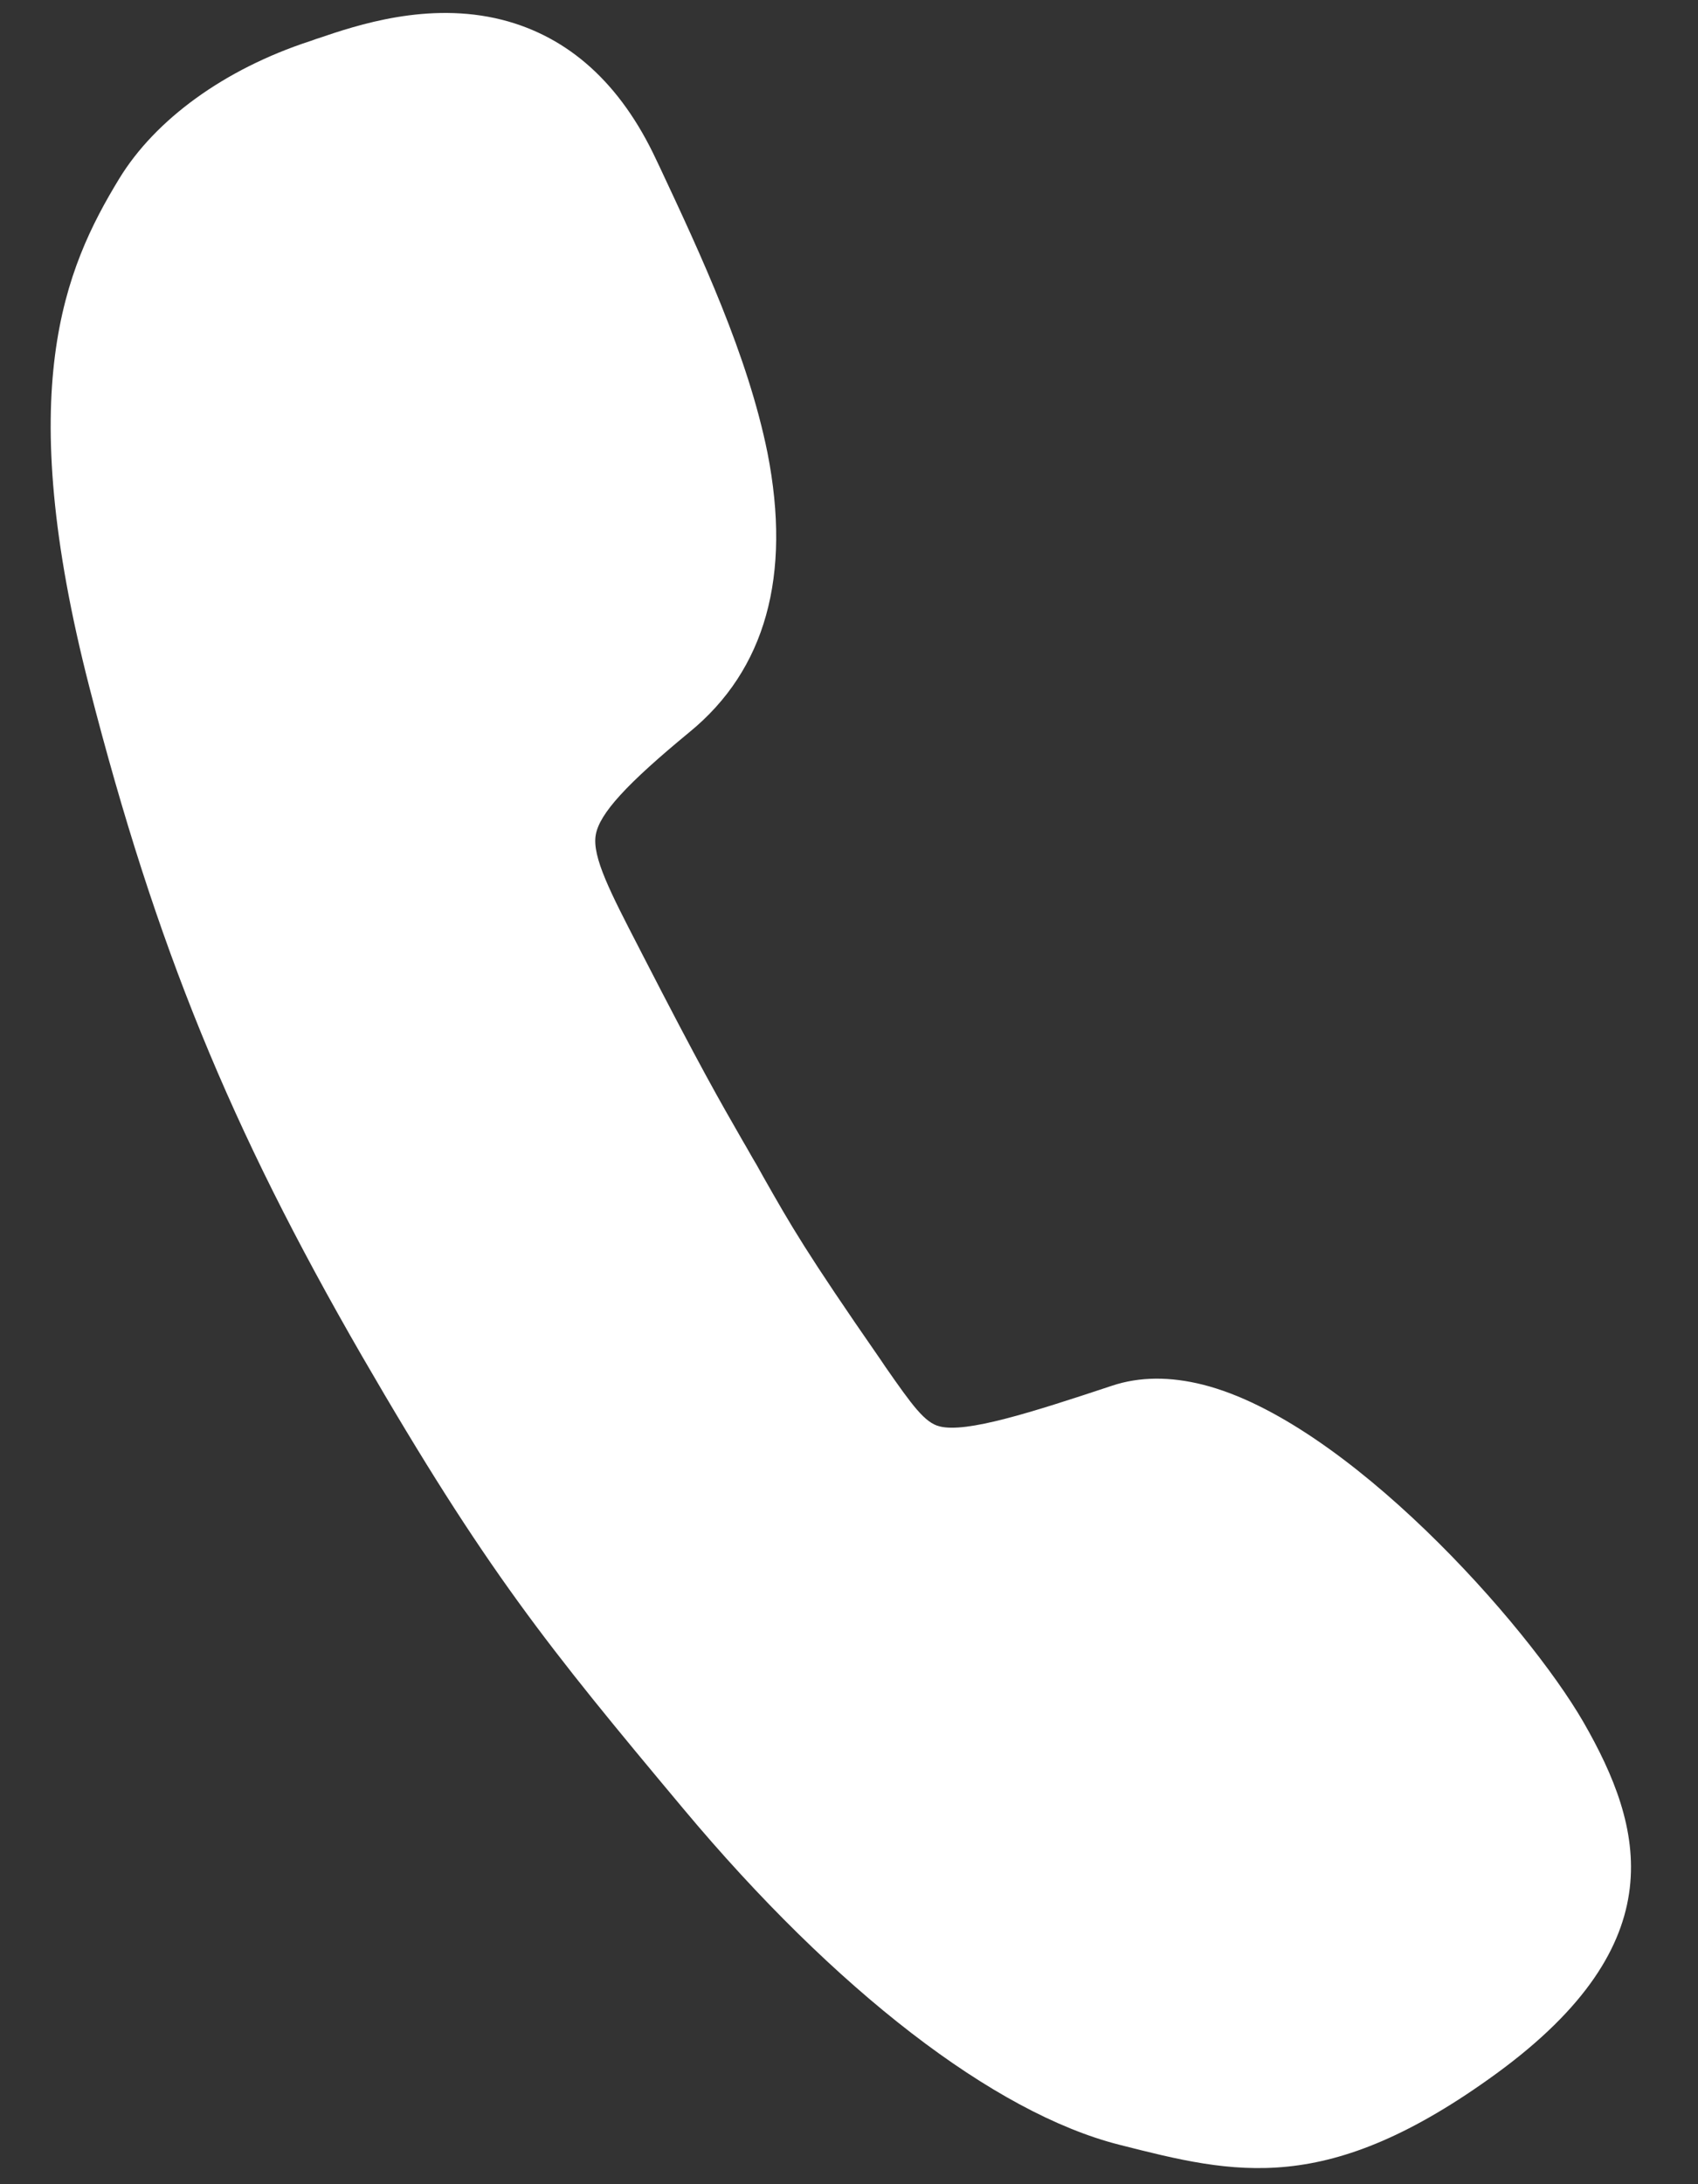 <svg width="14" height="18" viewBox="0 0 14 18" fill="none" xmlns="http://www.w3.org/2000/svg">
<rect x="0" y="0" width="14" height="18" fill="#333333" stroke="none"/>
<path d="M13.056 14.193C12.588 13.383 11.099 11.711 9.921 11.412C9.648 11.343 9.395 11.344 9.168 11.42C8.499 11.642 7.967 11.811 7.747 11.755C7.625 11.725 7.523 11.584 7.3 11.264L7.263 11.209C6.645 10.319 6.521 10.099 6.295 9.701L6.238 9.599C6.195 9.528 6.161 9.464 6.125 9.404C5.927 9.059 5.783 8.811 5.292 7.857L5.27 7.814C5.035 7.359 4.88 7.061 4.912 6.88C4.943 6.704 5.166 6.461 5.684 6.034C6.312 5.521 6.527 4.745 6.328 3.732C6.166 2.93 5.781 2.105 5.44 1.378L5.41 1.315C5.117 0.688 4.689 0.303 4.139 0.163C3.529 0.009 2.938 0.209 2.626 0.315C2.601 0.322 2.575 0.334 2.55 0.341C1.852 0.57 1.281 0.983 0.982 1.474C0.532 2.213 0.104 3.21 0.739 5.671C1.287 7.801 1.896 9.291 2.985 11.176C4.011 12.947 4.51 13.562 5.635 14.907C6.887 16.404 8.198 17.414 9.229 17.675C10.186 17.918 10.939 18.108 12.341 17.086C13.812 16.011 13.555 15.061 13.056 14.193Z" fill="white"/>
</svg>
